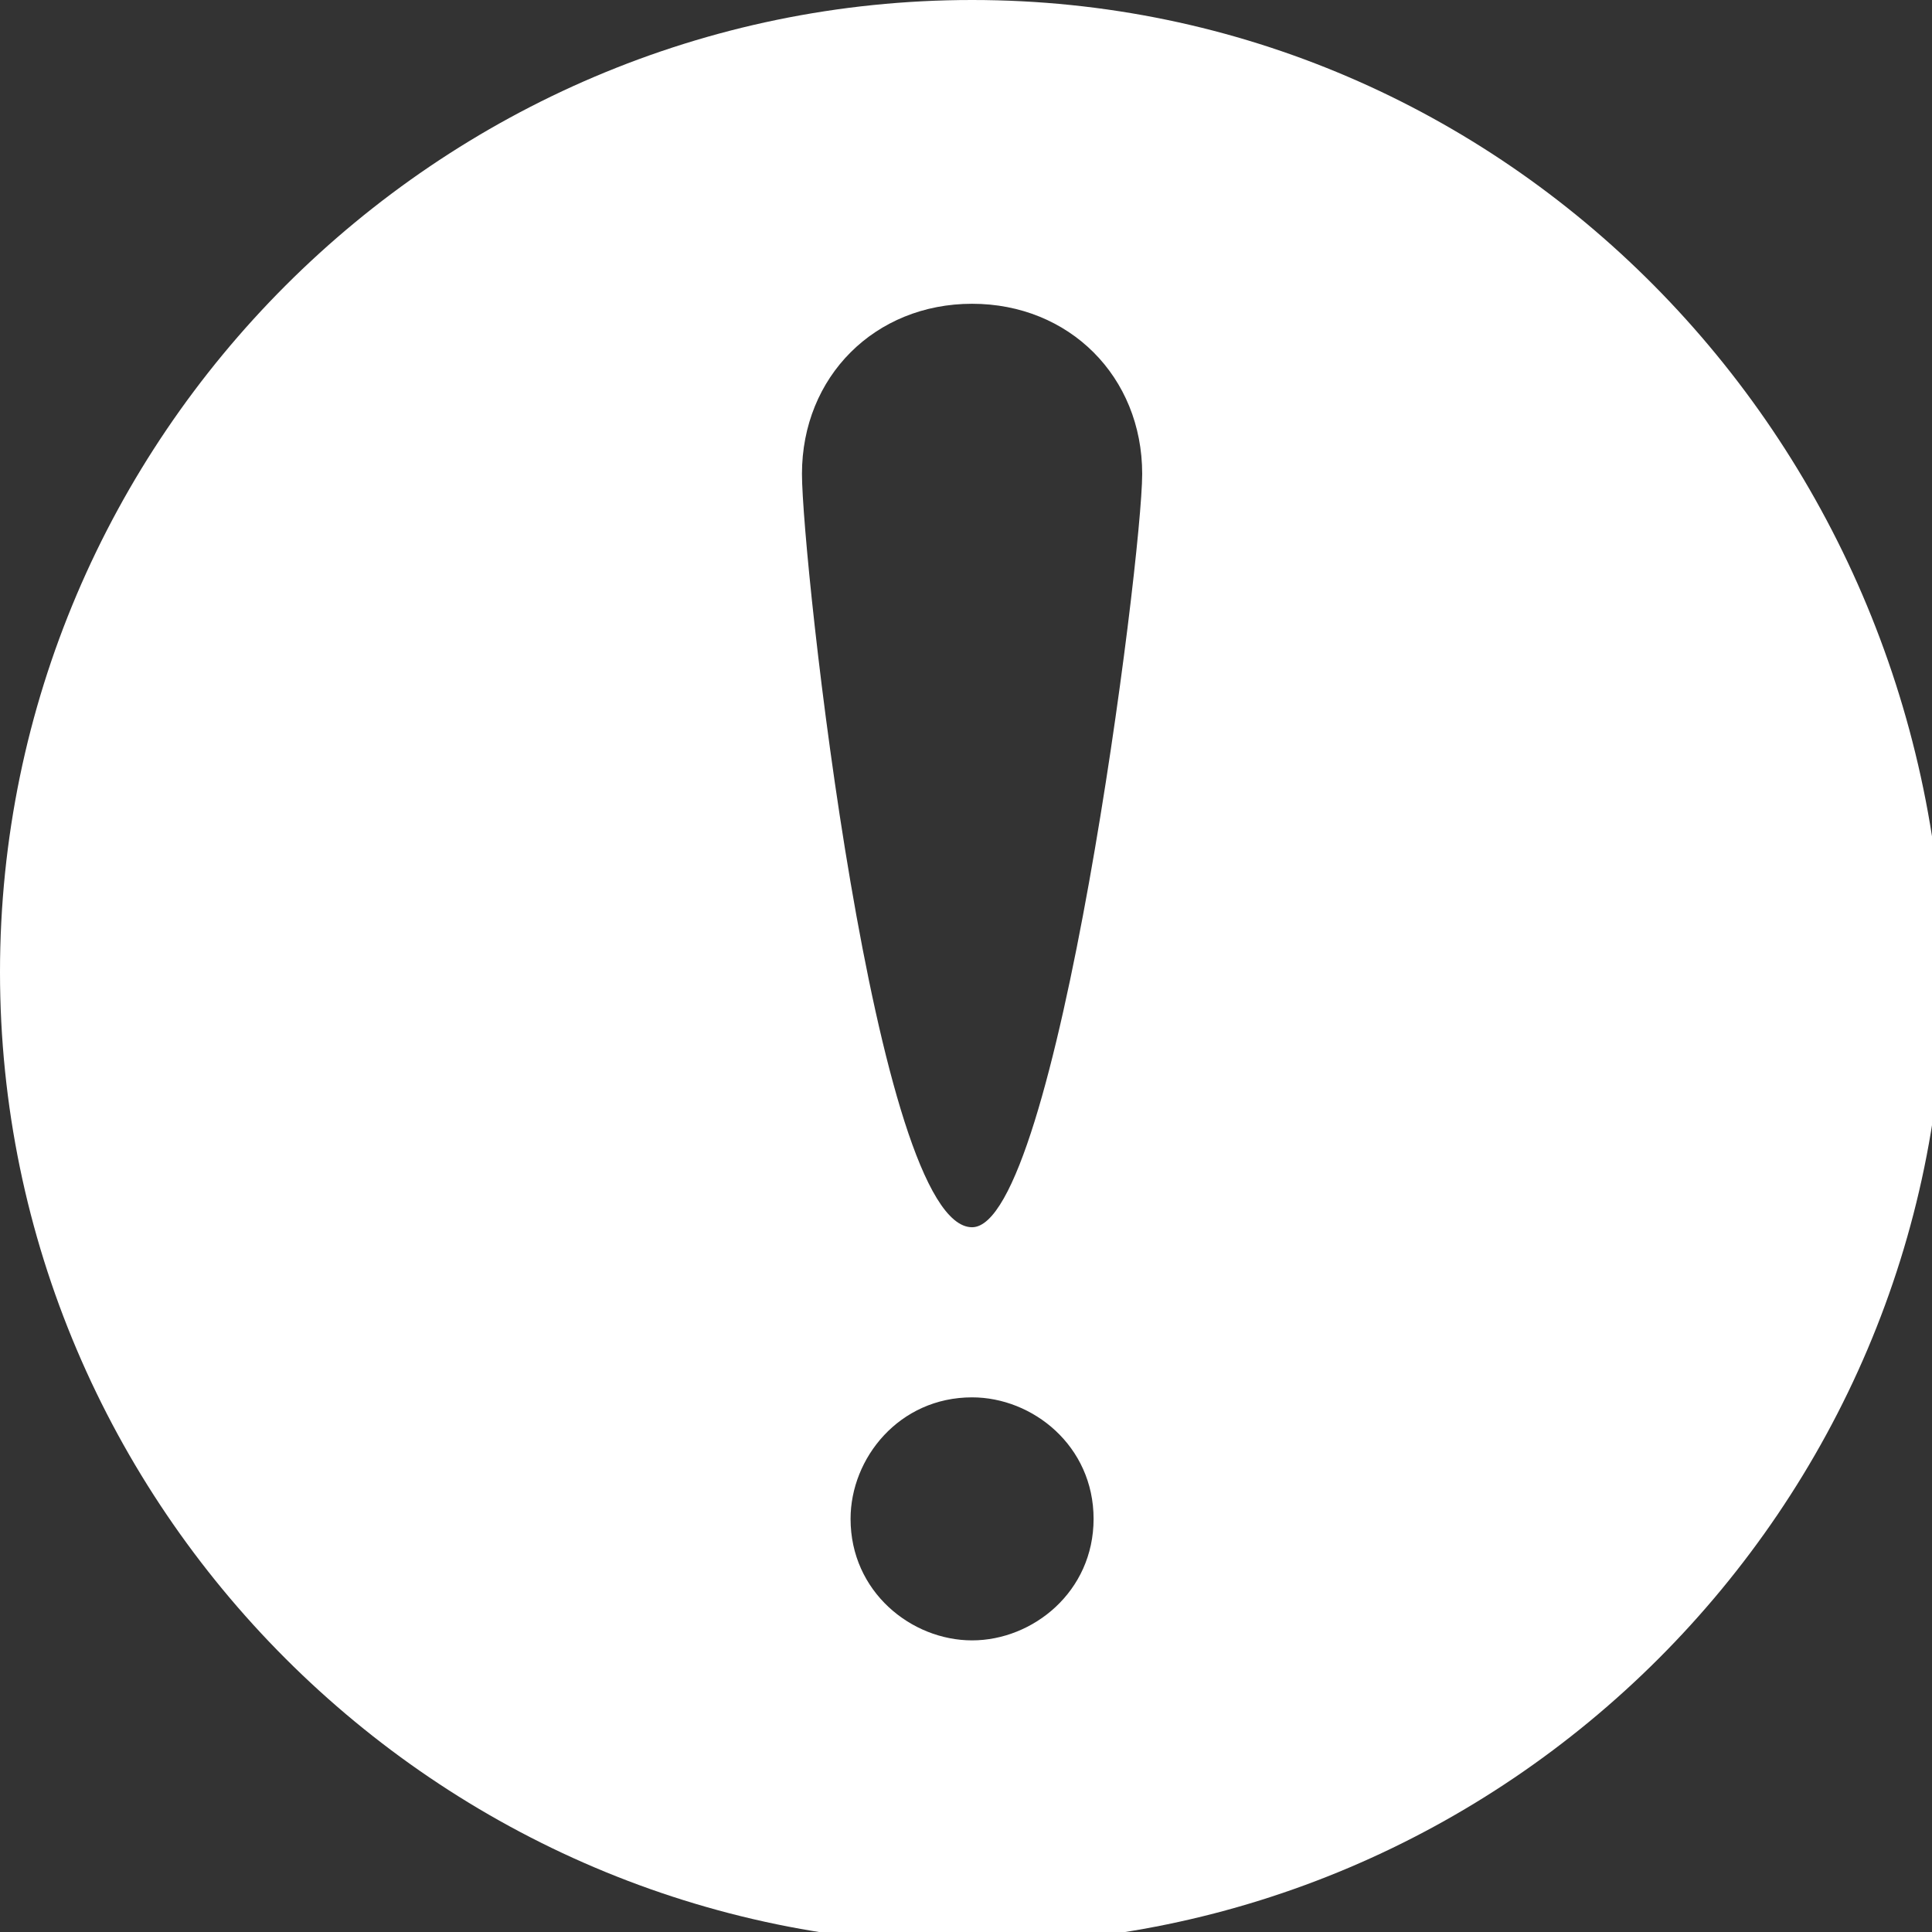 <?xml version="1.0" encoding="utf-8"?>
<!-- Generator: Adobe Illustrator 22.0.1, SVG Export Plug-In . SVG Version: 6.00 Build 0)  -->
<svg version="1.1" id="レイヤー_1" xmlns="http://www.w3.org/2000/svg" xmlns:xlink="http://www.w3.org/1999/xlink" x="0px"
	 y="0px" viewBox="0 0 15.9 15.9" style="enable-background:new 0 0 15.9 15.9;" xml:space="preserve">
<rect x="0" y="0" width="15.9" height="15.9" fill="#333333" stroke="none"/>
<style type="text/css">
	.st0{fill:#FFFFFF;}
</style>
<path class="st0" d="M8,0C3.6,0,0,3.6,0,8c0,4.4,3.6,8,8,8c4.4,0,8-3.6,8-8C15.9,3.6,12.4,0,8,0z M8,13.5c-0.5,0-1-0.4-1-1
	c0-0.5,0.4-1,1-1c0.5,0,1,0.4,1,1C9,13.1,8.5,13.5,8,13.5z M8,10.1c-0.8,0-1.4-5.5-1.4-6.2c0-0.8,0.6-1.4,1.4-1.4
	c0.8,0,1.4,0.6,1.4,1.4C9.4,4.6,8.7,10.1,8,10.1z"/>
</svg>
